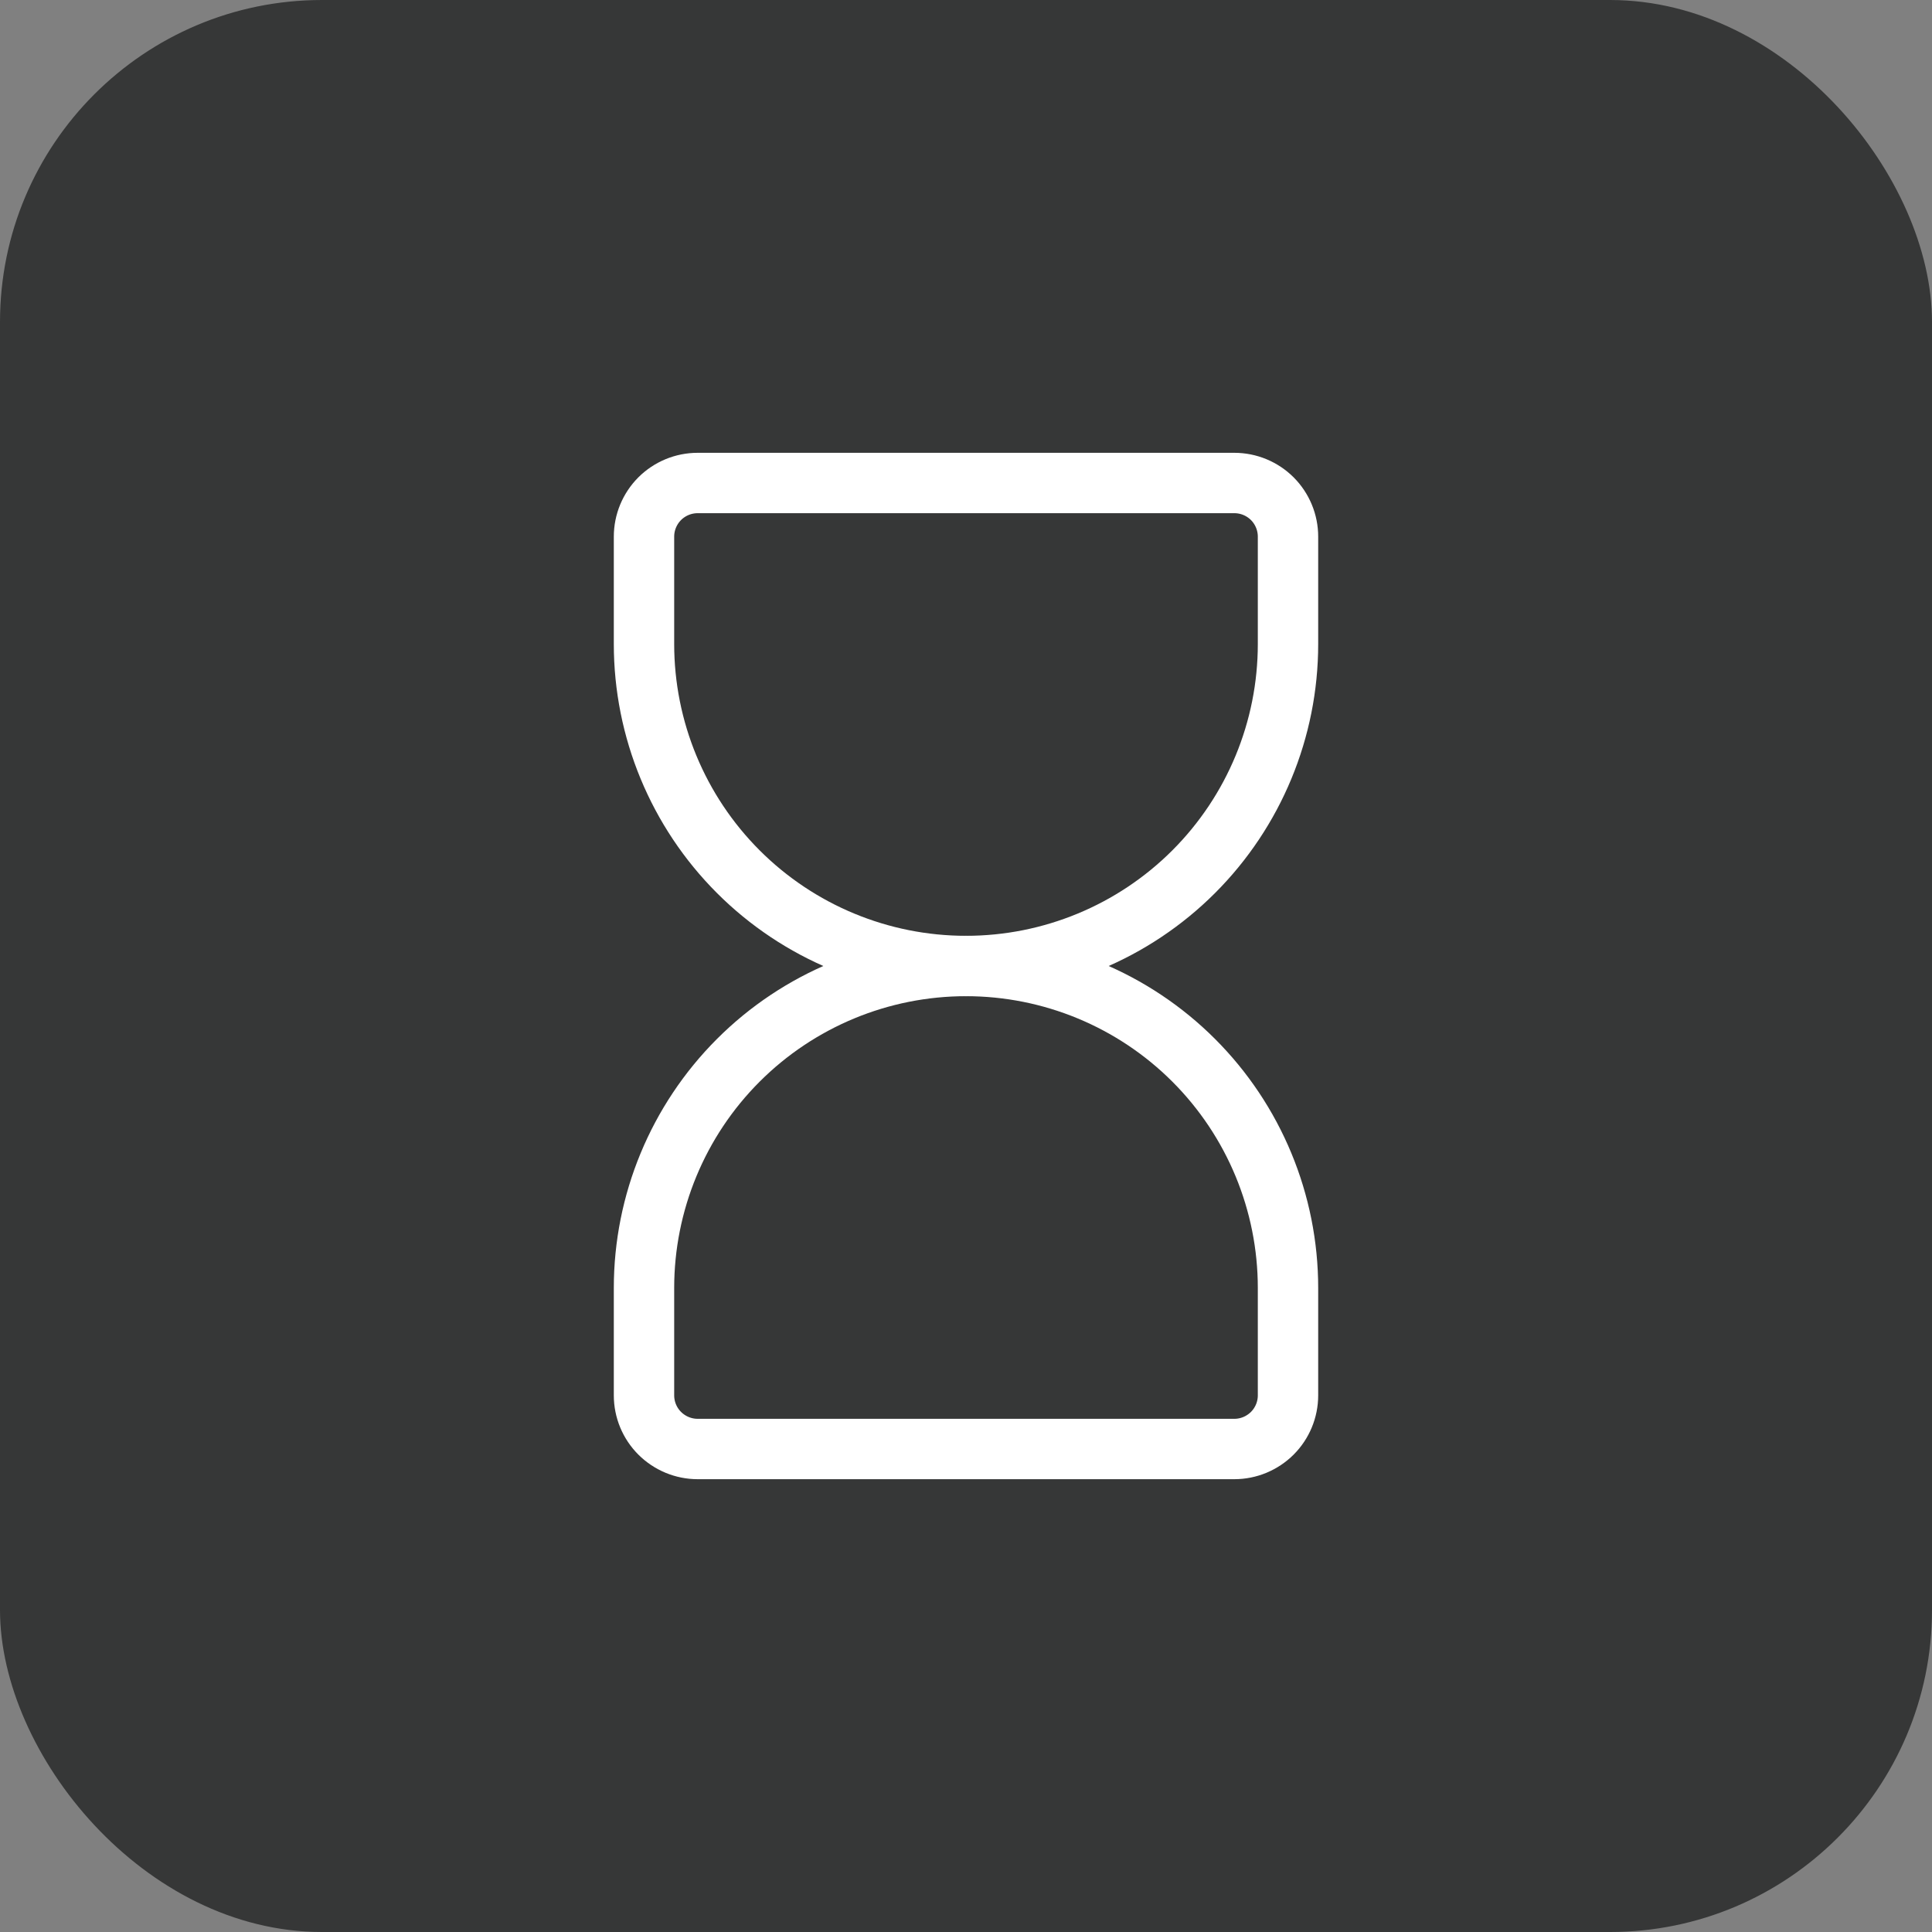 <svg width="48" height="48" viewBox="0 0 48 48" fill="none" xmlns="http://www.w3.org/2000/svg">
<rect x="0" y="0" width="48" height="48" fill="#808080" stroke="none"/>
<rect width="48" height="48" rx="8" fill="#363737"/>
<path d="M16 34.667V32C16 29.878 16.843 27.843 18.343 26.343C19.843 24.843 21.878 24 24 24C26.122 24 28.157 24.843 29.657 26.343C31.157 27.843 32 29.878 32 32V34.667C32 35.02 31.86 35.359 31.61 35.609C31.359 35.859 31.02 36 30.667 36H17.333C16.98 36 16.641 35.859 16.39 35.609C16.14 35.359 16 35.02 16 34.667Z" stroke="white" stroke-width="1.5" stroke-linecap="round" stroke-linejoin="round"/>
<path d="M16 13.333V16C16 18.122 16.843 20.157 18.343 21.657C19.843 23.157 21.878 24 24 24C26.122 24 28.157 23.157 29.657 21.657C31.157 20.157 32 18.122 32 16V13.333C32 12.98 31.86 12.641 31.61 12.39C31.359 12.14 31.02 12 30.667 12H17.333C16.98 12 16.641 12.14 16.39 12.39C16.14 12.641 16 12.98 16 13.333Z" stroke="white" stroke-width="1.5" stroke-linecap="round" stroke-linejoin="round"/>
</svg>
